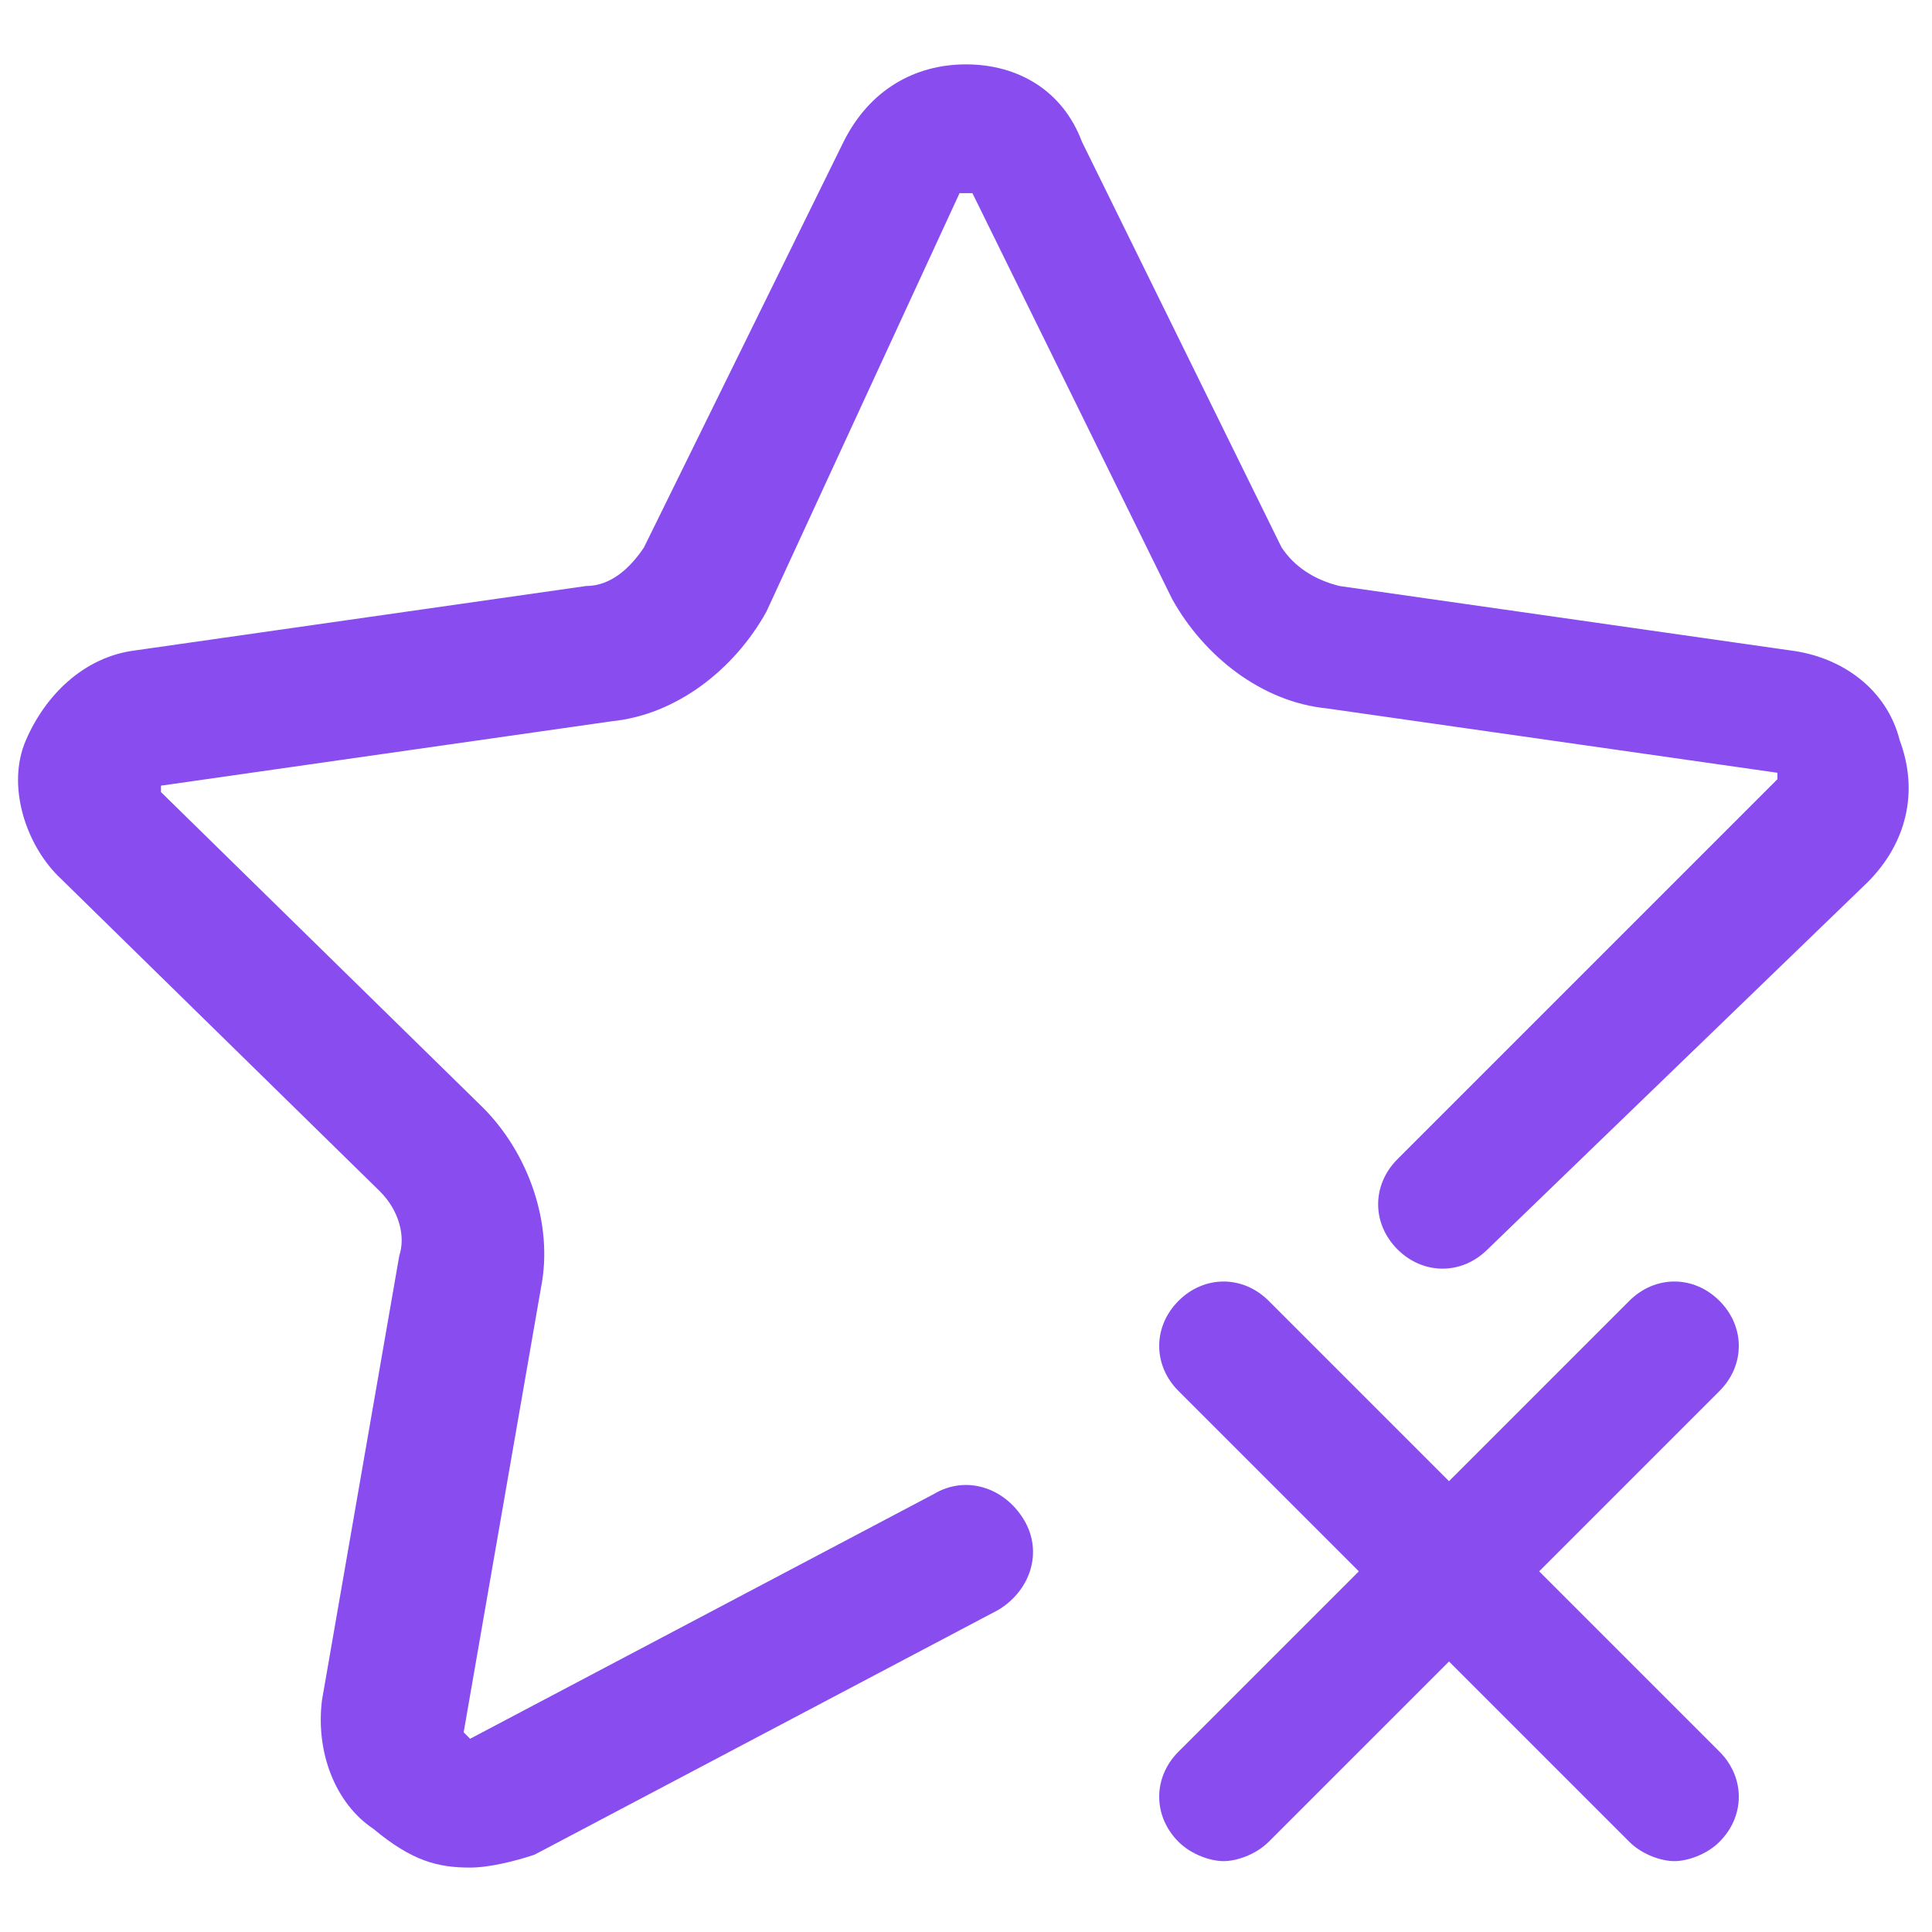 <svg width="200" height="200" viewBox="0 0 200 200" fill="none" xmlns="http://www.w3.org/2000/svg">
<path d="M196.665 76.664C195.332 71.331 190.665 67.997 185.332 67.331L138.665 60.664C135.998 59.997 133.998 58.664 132.665 56.664L111.998 14.664C109.998 9.331 105.332 6.664 99.999 6.664C94.665 6.664 89.999 9.331 87.332 14.664L66.665 56.664C65.332 58.664 63.332 60.664 60.665 60.664L13.998 67.331C8.665 67.997 4.665 71.997 2.665 76.664C0.665 81.331 2.665 87.331 5.998 90.664L39.332 123.331C41.332 125.331 41.998 127.997 41.332 129.997L33.332 175.997C32.665 181.331 34.665 186.664 38.665 189.331C42.665 192.664 45.332 193.331 48.665 193.331C50.665 193.331 53.332 192.664 55.332 191.997L103.332 166.664C106.665 164.664 107.998 160.664 105.998 157.331C103.998 153.997 99.999 152.664 96.665 154.664L48.665 179.997L47.998 179.331L55.998 133.331C57.332 126.664 54.665 119.331 49.998 114.664L16.665 81.997V81.331L63.332 74.664C69.999 73.997 75.999 69.331 79.332 63.331L99.332 19.997H100.665L121.332 61.997C124.665 67.997 130.665 72.664 137.332 73.331L183.998 79.997V80.664L144.665 119.997C141.998 122.664 141.998 126.664 144.665 129.331C147.332 131.997 151.332 131.997 153.998 129.331L193.332 91.331C197.332 87.331 198.665 81.997 196.665 76.664Z" fill="#884CEF"/>
<path d="M178 134.664C175.333 131.997 171.333 131.997 168.667 134.664L150 153.331L131.333 134.664C128.667 131.997 124.667 131.997 122 134.664C119.333 137.331 119.333 141.331 122 143.997L140.667 162.664L122 181.331C119.333 183.997 119.333 187.997 122 190.664C123.333 191.997 125.333 192.664 126.667 192.664C128 192.664 130 191.997 131.333 190.664L150 171.997L168.667 190.664C170 191.997 172 192.664 173.333 192.664C174.667 192.664 176.667 191.997 178 190.664C180.667 187.997 180.667 183.997 178 181.331L159.333 162.664L178 143.997C180.667 141.331 180.667 137.331 178 134.664Z" fill="#884CEF"/>
</svg>
